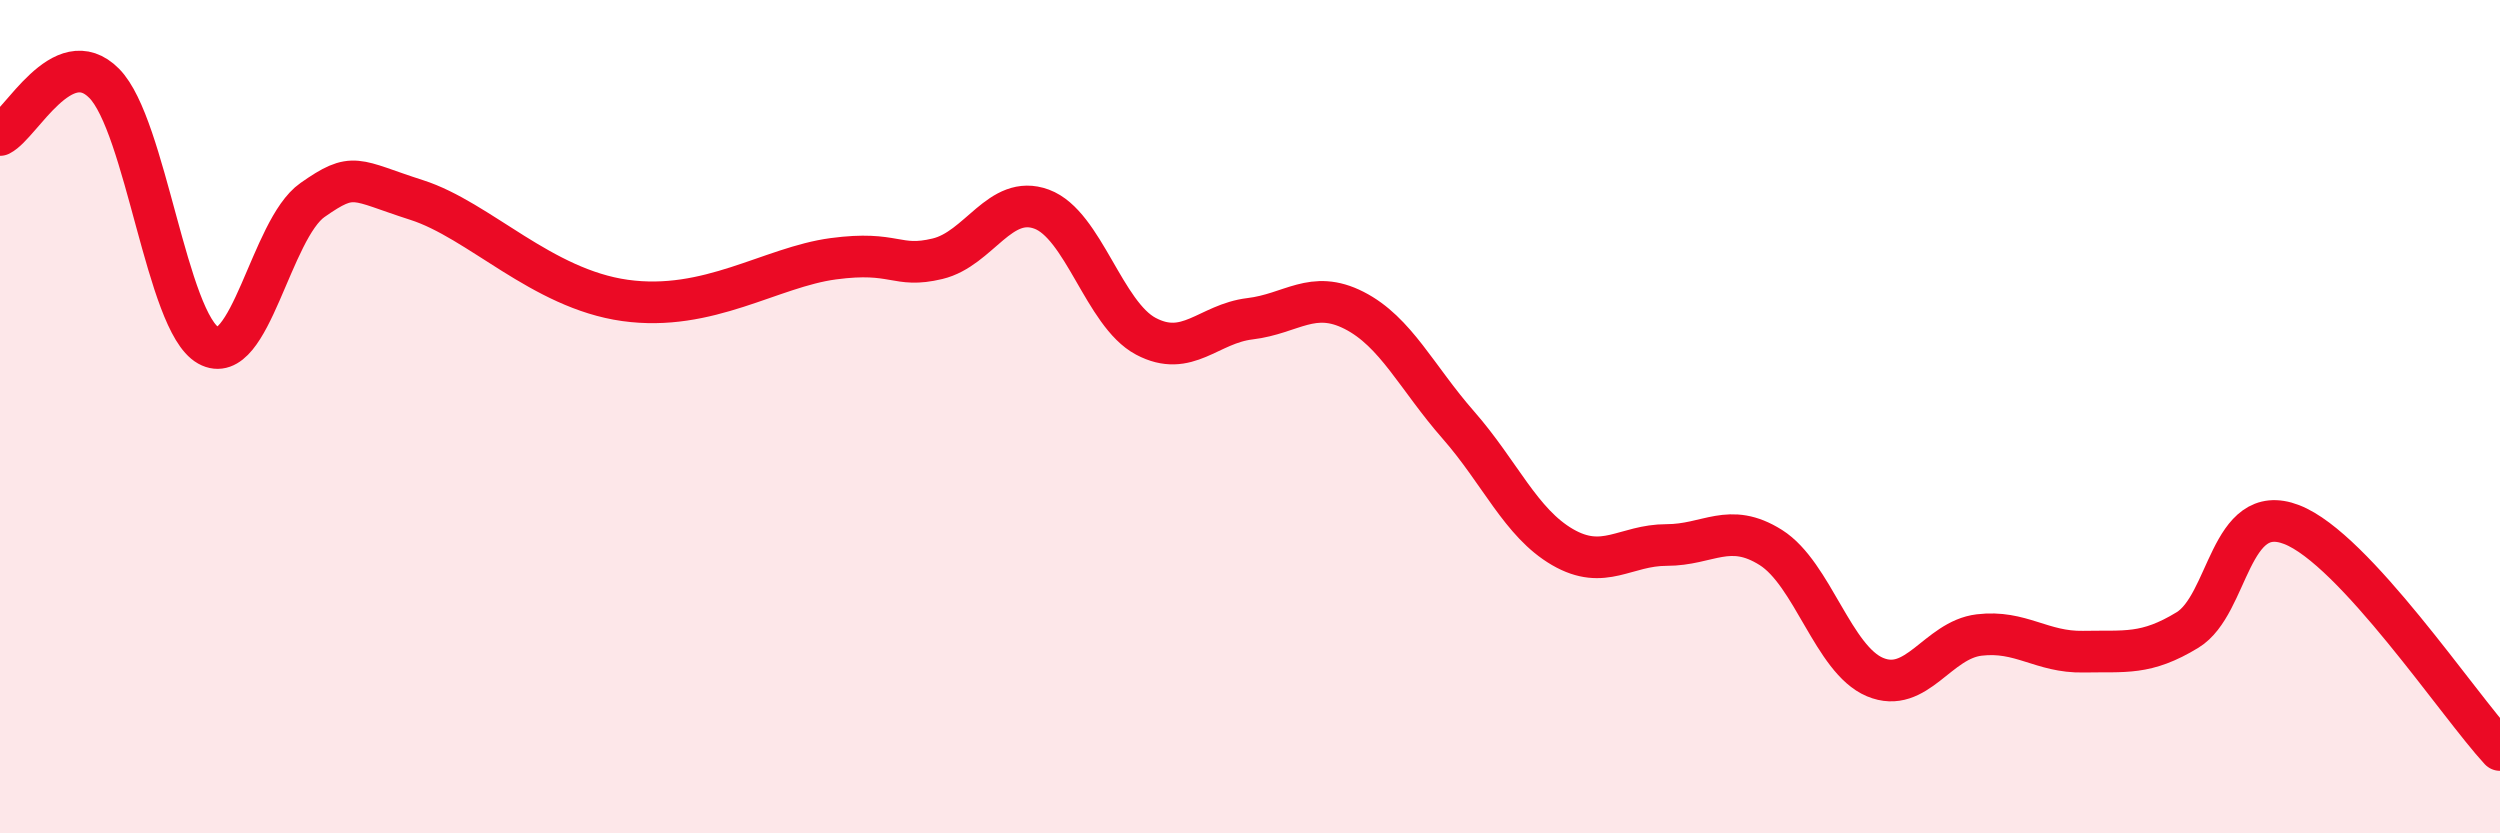 
    <svg width="60" height="20" viewBox="0 0 60 20" xmlns="http://www.w3.org/2000/svg">
      <path
        d="M 0,3.24 C 0.5,2.99 1.5,0.99 2.5,2 C 3.5,3.01 4,7.73 5,8.29 C 6,8.85 6.5,5.5 7.5,4.8 C 8.5,4.1 8.5,4.32 10,4.8 C 11.5,5.28 13,6.93 15,7.21 C 17,7.49 18.5,6.41 20,6.21 C 21.5,6.01 21.5,6.45 22.5,6.21 C 23.5,5.97 24,4.65 25,5.02 C 26,5.39 26.5,7.54 27.5,8.07 C 28.5,8.6 29,7.77 30,7.65 C 31,7.53 31.5,6.94 32.5,7.45 C 33.5,7.96 34,9.06 35,10.2 C 36,11.34 36.5,12.55 37.5,13.13 C 38.5,13.71 39,13.08 40,13.08 C 41,13.08 41.5,12.51 42.5,13.14 C 43.5,13.77 44,15.83 45,16.25 C 46,16.67 46.5,15.36 47.5,15.24 C 48.5,15.12 49,15.66 50,15.64 C 51,15.62 51.5,15.73 52.5,15.12 C 53.5,14.51 53.5,12.01 55,12.59 C 56.5,13.17 59,16.92 60,18L60 20L0 20Z"
        fill="#EB0A25"
        opacity="0.1"
        stroke-linecap="round"
        stroke-linejoin="round"
      />
      <path
        d="M 0,3.24 C 0.5,2.99 1.5,0.99 2.5,2 C 3.5,3.01 4,7.73 5,8.29 C 6,8.85 6.5,5.5 7.5,4.8 C 8.5,4.1 8.5,4.32 10,4.8 C 11.5,5.28 13,6.93 15,7.21 C 17,7.49 18.5,6.41 20,6.21 C 21.5,6.01 21.5,6.45 22.5,6.21 C 23.5,5.97 24,4.65 25,5.02 C 26,5.39 26.5,7.54 27.5,8.07 C 28.5,8.6 29,7.77 30,7.65 C 31,7.53 31.5,6.94 32.5,7.45 C 33.5,7.96 34,9.06 35,10.2 C 36,11.34 36.5,12.55 37.5,13.13 C 38.5,13.71 39,13.08 40,13.08 C 41,13.08 41.5,12.51 42.5,13.14 C 43.5,13.77 44,15.83 45,16.25 C 46,16.67 46.5,15.36 47.5,15.24 C 48.5,15.12 49,15.66 50,15.64 C 51,15.62 51.5,15.73 52.5,15.12 C 53.5,14.51 53.5,12.01 55,12.59 C 56.5,13.17 59,16.92 60,18"
        stroke="#EB0A25"
        stroke-width="1"
        fill="none"
        stroke-linecap="round"
        stroke-linejoin="round"
      />
    </svg>
  